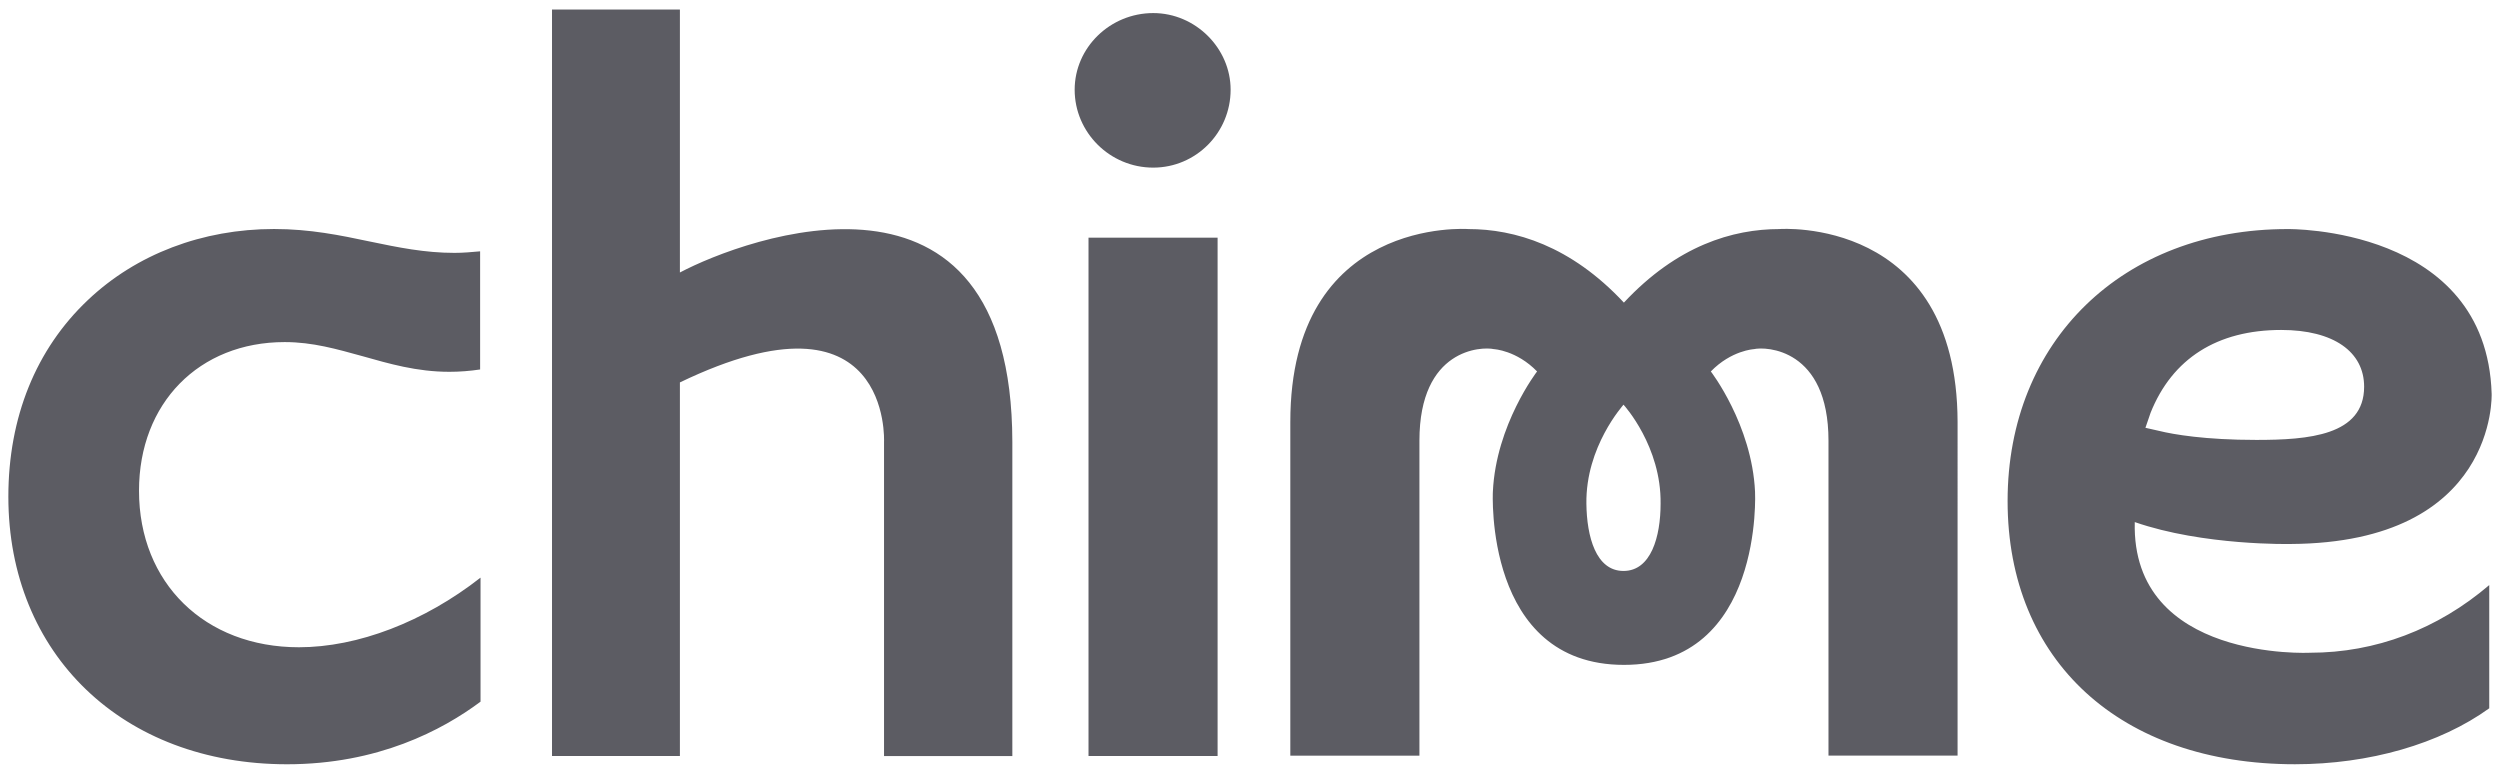 <svg xmlns="http://www.w3.org/2000/svg" xml:space="preserve" viewBox="0 0 126 39"><g fill="#5C5C63"><path d="M89.684 11.545c-2.349 0-5.153.827-7.84 3.707-2.685-2.878-5.51-3.707-7.838-3.707 0 0-8.974-.671-8.974 9.721v16.82h6.507V22.21c0-4.652 3.144-4.751 3.76-4.613 0 0 1.135.06 2.17 1.124 0 0-2.07 2.683-2.228 6.054 0 0-.458 8.735 6.606 8.735s6.607-8.735 6.607-8.735c-.159-3.371-2.228-6.054-2.228-6.054 1.035-1.064 2.17-1.124 2.17-1.124.597-.138 3.76-.04 3.76 4.613v15.872h6.506V21.264c-.025-10.39-8.978-9.72-8.978-9.72zm-7.86 17.231c-1.393 0-1.851-1.735-1.87-3.392-.04-2.878 1.851-4.95 1.87-4.989.04.04 1.909 2.111 1.87 4.99 0 1.656-.477 3.391-1.87 3.391zM61.367 11.978h-6.506v26.126h6.506V11.978zM58.123.659c-2.17 0-3.96 1.735-3.96 3.864 0 2.15 1.772 3.925 3.96 3.925 2.15 0 3.9-1.756 3.9-3.925.002-2.09-1.77-3.864-3.9-3.864zM34.267 13.734V.482h-6.446v37.622h6.446v-18.83c10.685-5.146 10.288 2.997 10.288 2.997v15.833h6.467V22.27C51 6.971 37.51 12.017 34.267 13.734zM107.592 26.313c3.462 1.203 7.86 1.104 7.86 1.104 10.427-.06 10.127-7.572 10.127-7.572-.258-8.46-10.288-8.3-10.288-8.3-8.297 0-14.108 5.638-14.108 13.703s5.69 13.27 14.485 13.27c3.741 0 7.302-1.025 9.79-2.82v-6.21c-2.607 2.228-5.73 3.41-9.034 3.41.023 0-9.011.454-8.832-6.585zm.795-5.503c1.095-2.74 3.362-4.18 6.585-4.18 2.647 0 4.18 1.104 4.18 2.86 0 2.465-2.808 2.682-5.433 2.682-2.586 0-4.179-.277-4.895-.454l-.695-.157.258-.75zM14.469 38.519c4.576 0 7.82-1.715 9.75-3.155v-6.251c-2.846 2.228-6.188 3.509-9.153 3.509-4.737 0-8.06-3.233-8.06-7.888 0-4.417 3.026-7.493 7.342-7.493 1.414 0 2.627.355 3.92.71 1.333.375 2.726.788 4.38.788.515 0 1.034-.04 1.55-.118v-5.954c-.437.039-.856.078-1.293.078-1.493 0-2.846-.276-4.258-.571-1.493-.316-3.025-.632-4.834-.632-3.602 0-6.944 1.263-9.392 3.588-2.607 2.468-4 5.9-4 9.902 0 7.945 5.77 13.487 14.048 13.487z"/></g></svg>